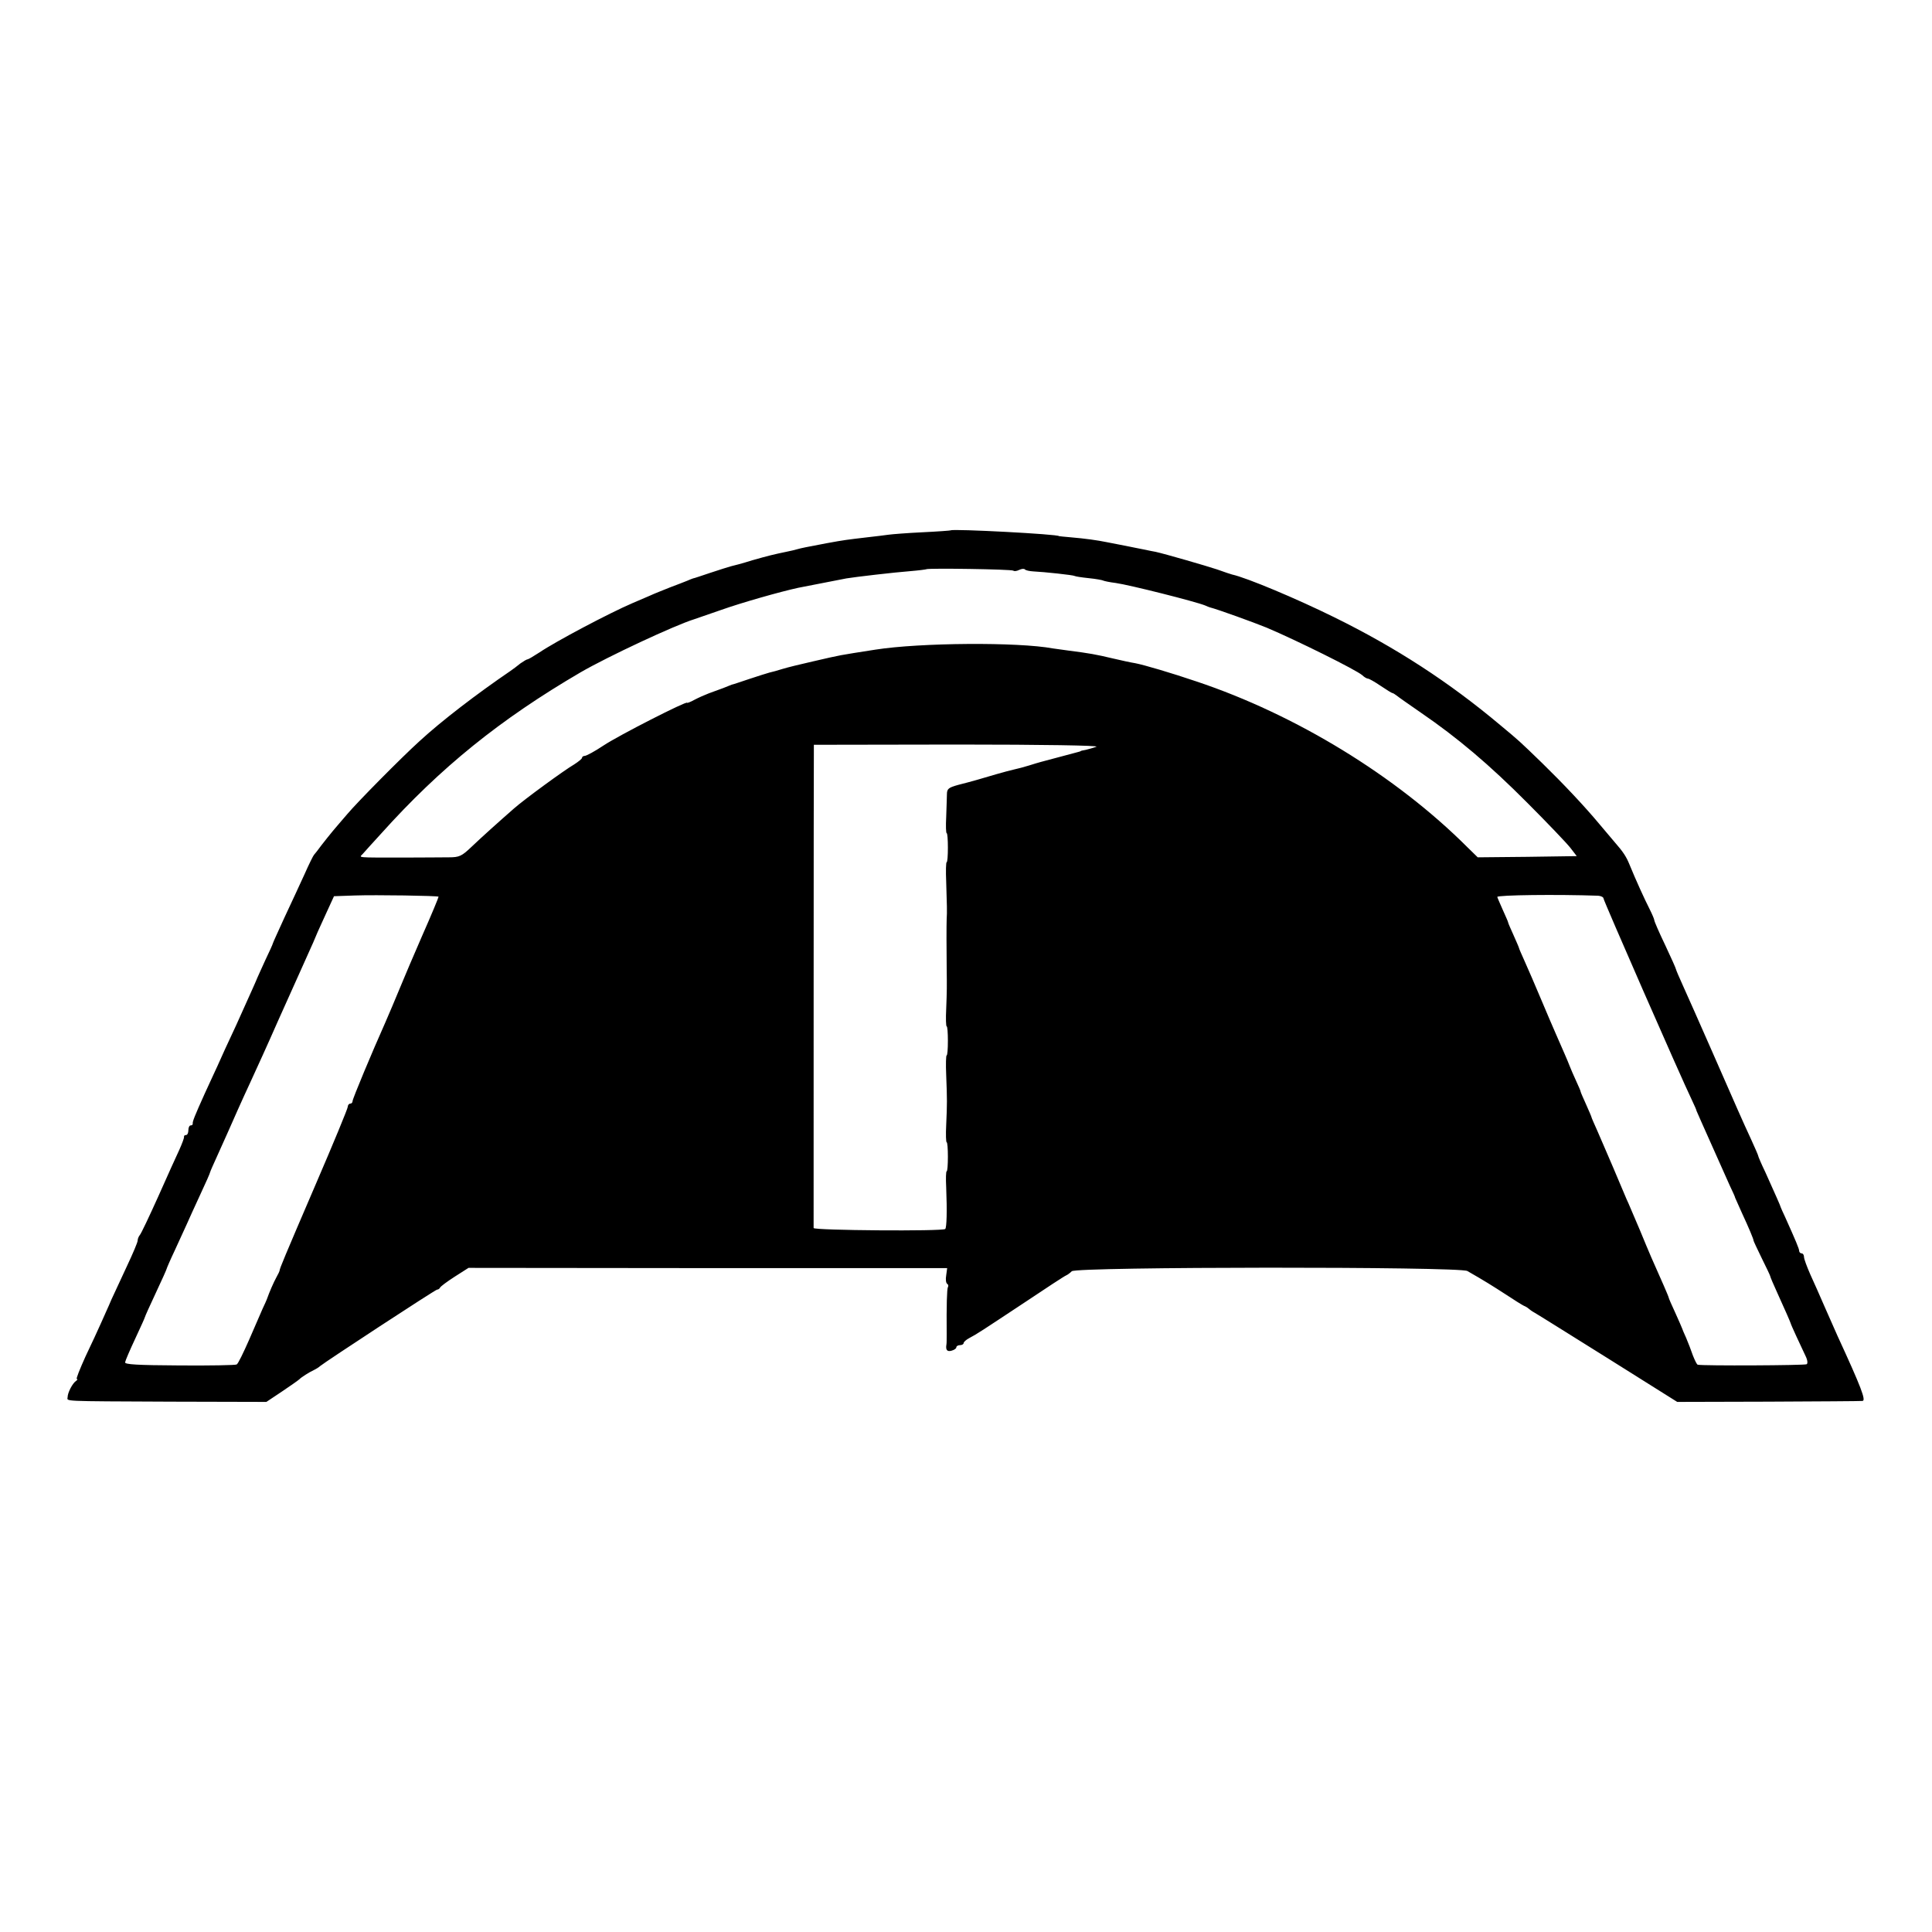 <?xml version="1.0" standalone="no"?>
<!DOCTYPE svg PUBLIC "-//W3C//DTD SVG 20010904//EN"
 "http://www.w3.org/TR/2001/REC-SVG-20010904/DTD/svg10.dtd">
<svg version="1.0" xmlns="http://www.w3.org/2000/svg"
 width="800pt" height="800pt" viewBox="0 0 800 800"
 preserveAspectRatio="xMidYMid meet">
<g transform="translate(0,800) scale(0.1,-0.1)"
fill="#000000" stroke="none">
<path d="M3937 5804 c-1 -1 -54 -5 -117 -8 -63 -3 -126 -8 -140 -10 -14 -2
-54 -7 -90 -11 -85 -10 -94 -11 -165 -24 -90 -17 -105 -20 -123 -25 -9 -3 -28
-7 -42 -10 -58 -12 -78 -17 -145 -36 -38 -12 -79 -23 -89 -25 -11 -3 -49 -15
-85 -27 -36 -12 -68 -23 -71 -23 -3 -1 -14 -5 -25 -10 -11 -4 -42 -17 -70 -27
-27 -11 -66 -26 -85 -35 -19 -8 -51 -22 -70 -30 -98 -42 -319 -159 -387 -205
-23 -15 -45 -28 -48 -28 -4 0 -17 -8 -30 -17 -12 -10 -31 -24 -41 -31 -138
-94 -286 -207 -378 -292 -74 -67 -256 -251 -298 -301 -21 -24 -47 -55 -59 -69
-12 -14 -33 -41 -48 -60 -14 -19 -28 -37 -31 -40 -3 -3 -21 -39 -39 -80 -19
-41 -56 -122 -83 -179 -26 -57 -48 -105 -48 -107 0 -2 -14 -34 -32 -71 -17
-38 -32 -70 -33 -73 -2 -6 -18 -42 -87 -195 -31 -66 -66 -142 -78 -170 -13
-27 -36 -79 -53 -115 -41 -91 -50 -114 -49 -122 1 -5 -3 -8 -8 -8 -6 0 -10 -9
-10 -20 0 -11 -4 -20 -10 -20 -5 0 -9 -3 -8 -7 1 -5 -8 -28 -19 -53 -12 -25
-51 -112 -88 -195 -37 -82 -71 -154 -76 -159 -5 -6 -9 -16 -9 -23 0 -7 -20
-54 -44 -105 -24 -51 -53 -114 -65 -140 -11 -27 -31 -69 -42 -95 -12 -27 -41
-90 -65 -140 -23 -51 -40 -93 -36 -93 4 0 3 -4 -3 -8 -15 -10 -35 -49 -35 -67
0 -18 -40 -17 429 -19 l394 -1 66 44 c36 24 68 47 71 50 6 7 40 29 60 38 8 4
20 11 25 16 23 19 478 317 485 317 5 0 10 4 12 8 2 5 29 25 60 45 l58 37 991
-1 991 0 -4 -30 c-3 -16 -1 -32 4 -35 5 -3 6 -9 3 -14 -4 -7 -6 -76 -5 -192 0
-21 0 -41 -1 -45 -4 -23 3 -31 21 -26 11 3 20 9 20 14 0 5 7 9 15 9 8 0 15 4
15 8 0 5 10 14 23 21 34 18 50 29 227 146 91 61 169 112 175 114 5 2 16 10 23
17 18 19 1606 20 1638 1 70 -40 105 -62 159 -97 33 -22 67 -43 75 -47 8 -3 17
-9 20 -12 3 -3 14 -11 25 -17 11 -6 148 -92 305 -190 l285 -179 375 1 c206 1
383 2 392 3 16 1 -5 56 -104 271 -11 25 -35 79 -53 120 -18 41 -44 101 -59
133 -14 32 -26 64 -26 72 0 8 -4 15 -10 15 -5 0 -10 5 -10 10 0 9 -14 42 -58
140 -9 19 -17 37 -18 40 -1 6 -25 59 -64 146 -17 35 -30 66 -30 69 0 2 -13 32
-29 67 -39 84 -53 117 -161 363 -51 116 -105 238 -121 273 -16 35 -29 66 -29
68 0 3 -20 48 -45 101 -25 52 -45 98 -45 103 0 4 -9 25 -20 47 -20 39 -56 118
-83 184 -13 32 -26 52 -62 93 -5 6 -32 38 -60 71 -64 77 -152 170 -238 254
-98 95 -95 92 -173 157 -214 180 -435 323 -689 448 -156 77 -363 164 -423 177
-4 1 -32 10 -62 21 -45 15 -218 65 -255 73 -5 1 -28 5 -50 10 -22 4 -49 10
-60 12 -22 4 -49 10 -92 18 -39 8 -89 15 -148 20 -27 2 -50 5 -50 5 0 8 -439
31 -448 24z m259 -167 c4 -3 14 -2 24 3 10 5 21 6 24 2 4 -4 19 -7 34 -8 44
-2 166 -15 172 -19 3 -2 29 -6 58 -9 30 -3 57 -8 60 -10 4 -2 27 -7 52 -10 57
-8 327 -76 370 -93 8 -4 17 -7 20 -8 32 -8 181 -62 235 -84 123 -52 371 -175
396 -197 8 -8 19 -14 23 -14 5 0 28 -13 53 -30 24 -16 46 -30 49 -30 3 0 10
-5 17 -10 7 -6 53 -38 102 -72 149 -102 282 -214 440 -373 83 -83 162 -166
177 -185 l27 -35 -205 -3 -205 -2 -43 42 c-295 295 -711 549 -1121 686 -103
35 -218 69 -255 76 -14 2 -56 11 -94 20 -67 16 -95 21 -181 32 -22 3 -51 7
-65 9 -145 27 -550 24 -735 -5 -159 -25 -134 -20 -260 -49 -49 -11 -106 -25
-125 -31 -19 -6 -44 -13 -54 -15 -11 -3 -49 -15 -85 -27 -36 -12 -68 -23 -71
-23 -3 -1 -18 -7 -35 -14 -16 -6 -43 -16 -60 -22 -16 -6 -43 -18 -60 -27 -16
-9 -30 -14 -30 -12 0 9 -283 -135 -346 -177 -36 -24 -71 -43 -78 -43 -6 0 -11
-4 -11 -8 0 -4 -15 -16 -32 -27 -40 -23 -207 -145 -250 -183 -64 -56 -133
-118 -176 -159 -40 -38 -50 -43 -93 -43 -27 0 -110 -1 -184 -1 -205 0 -188 -1
-173 15 7 8 41 46 76 84 246 274 494 474 826 668 112 65 390 195 471 220 6 2
55 19 110 38 84 30 246 76 320 92 25 5 173 34 200 39 36 6 198 25 264 30 36 3
66 7 67 8 6 5 354 0 360 -6z m344 -729 c-13 -5 -33 -10 -44 -13 -12 -2 -21 -4
-21 -5 0 -1 -7 -3 -15 -5 -8 -2 -42 -11 -75 -20 -33 -9 -67 -18 -75 -20 -8 -2
-31 -9 -50 -15 -19 -6 -46 -13 -60 -16 -14 -3 -47 -12 -75 -20 -64 -19 -98
-29 -157 -44 -40 -11 -47 -16 -47 -39 0 -14 -2 -56 -3 -94 -2 -37 -1 -67 2
-67 3 0 5 -27 5 -60 0 -33 -2 -60 -5 -60 -3 0 -4 -37 -2 -82 3 -95 4 -125 2
-153 -1 -23 -1 -127 0 -200 1 -82 1 -97 -2 -173 -2 -39 -1 -72 2 -72 3 0 5
-27 5 -60 0 -33 -2 -60 -5 -60 -3 0 -4 -37 -2 -82 4 -103 4 -116 0 -206 -2
-39 -1 -72 2 -72 3 0 5 -27 5 -60 0 -33 -2 -60 -5 -60 -3 0 -4 -30 -2 -67 4
-99 2 -166 -4 -172 -10 -10 -544 -6 -545 4 0 10 0 1917 1 1971 l0 30 597 1
c351 0 587 -4 573 -9z m-2724 -621 c1 -1 -29 -74 -68 -162 -38 -88 -73 -169
-77 -180 -36 -87 -65 -155 -76 -180 -55 -123 -135 -315 -135 -324 0 -6 -4 -11
-10 -11 -5 0 -10 -6 -10 -13 0 -7 -59 -150 -131 -317 -135 -314 -150 -351
-151 -360 0 -3 -6 -16 -14 -30 -11 -20 -29 -61 -39 -90 -1 -3 -9 -21 -18 -40
-8 -19 -34 -78 -56 -129 -23 -52 -45 -98 -51 -101 -5 -3 -112 -5 -237 -4 -174
1 -227 4 -225 13 1 7 20 51 42 98 22 47 40 87 40 89 0 2 20 47 45 100 25 53
45 98 45 100 0 2 15 37 34 77 18 39 40 88 49 107 8 19 34 75 56 123 23 49 41
90 41 93 0 2 14 34 31 71 17 38 37 82 44 98 17 39 60 136 90 200 33 72 72 157
115 255 37 83 45 101 110 245 30 66 51 114 55 125 1 3 17 37 35 77 l33 72 86
3 c87 3 343 -1 347 -5z m4802 4 c12 -1 22 -6 22 -12 0 -8 316 -731 368 -839 9
-19 17 -37 17 -40 1 -3 11 -25 22 -50 11 -25 37 -83 58 -130 21 -47 47 -105
58 -130 12 -25 22 -47 22 -50 1 -3 14 -32 29 -65 27 -58 48 -108 47 -112 0 -2
15 -34 34 -73 19 -38 35 -72 35 -74 0 -3 14 -36 31 -73 31 -68 51 -114 54
-123 1 -6 41 -92 61 -134 9 -18 10 -32 5 -35 -8 -5 -429 -7 -451 -2 -4 1 -12
18 -20 38 -7 21 -20 54 -28 73 -9 19 -16 37 -17 40 -1 3 -13 31 -28 64 -15 32
-27 60 -27 62 0 2 -9 24 -20 49 -46 103 -60 135 -99 230 -24 55 -48 114 -56
130 -7 17 -32 75 -55 130 -24 55 -53 124 -66 153 -13 29 -24 54 -24 56 0 2
-10 25 -22 52 -12 27 -23 51 -23 54 0 3 -9 23 -19 45 -10 22 -22 49 -26 60 -9
24 -31 73 -58 135 -11 25 -39 90 -62 145 -23 55 -53 124 -66 153 -13 29 -24
54 -24 56 0 2 -10 25 -22 52 -12 27 -23 51 -23 54 0 3 -11 27 -23 54 -12 27
-22 50 -22 52 0 8 248 11 418 5z"/>
</g>
</svg>
